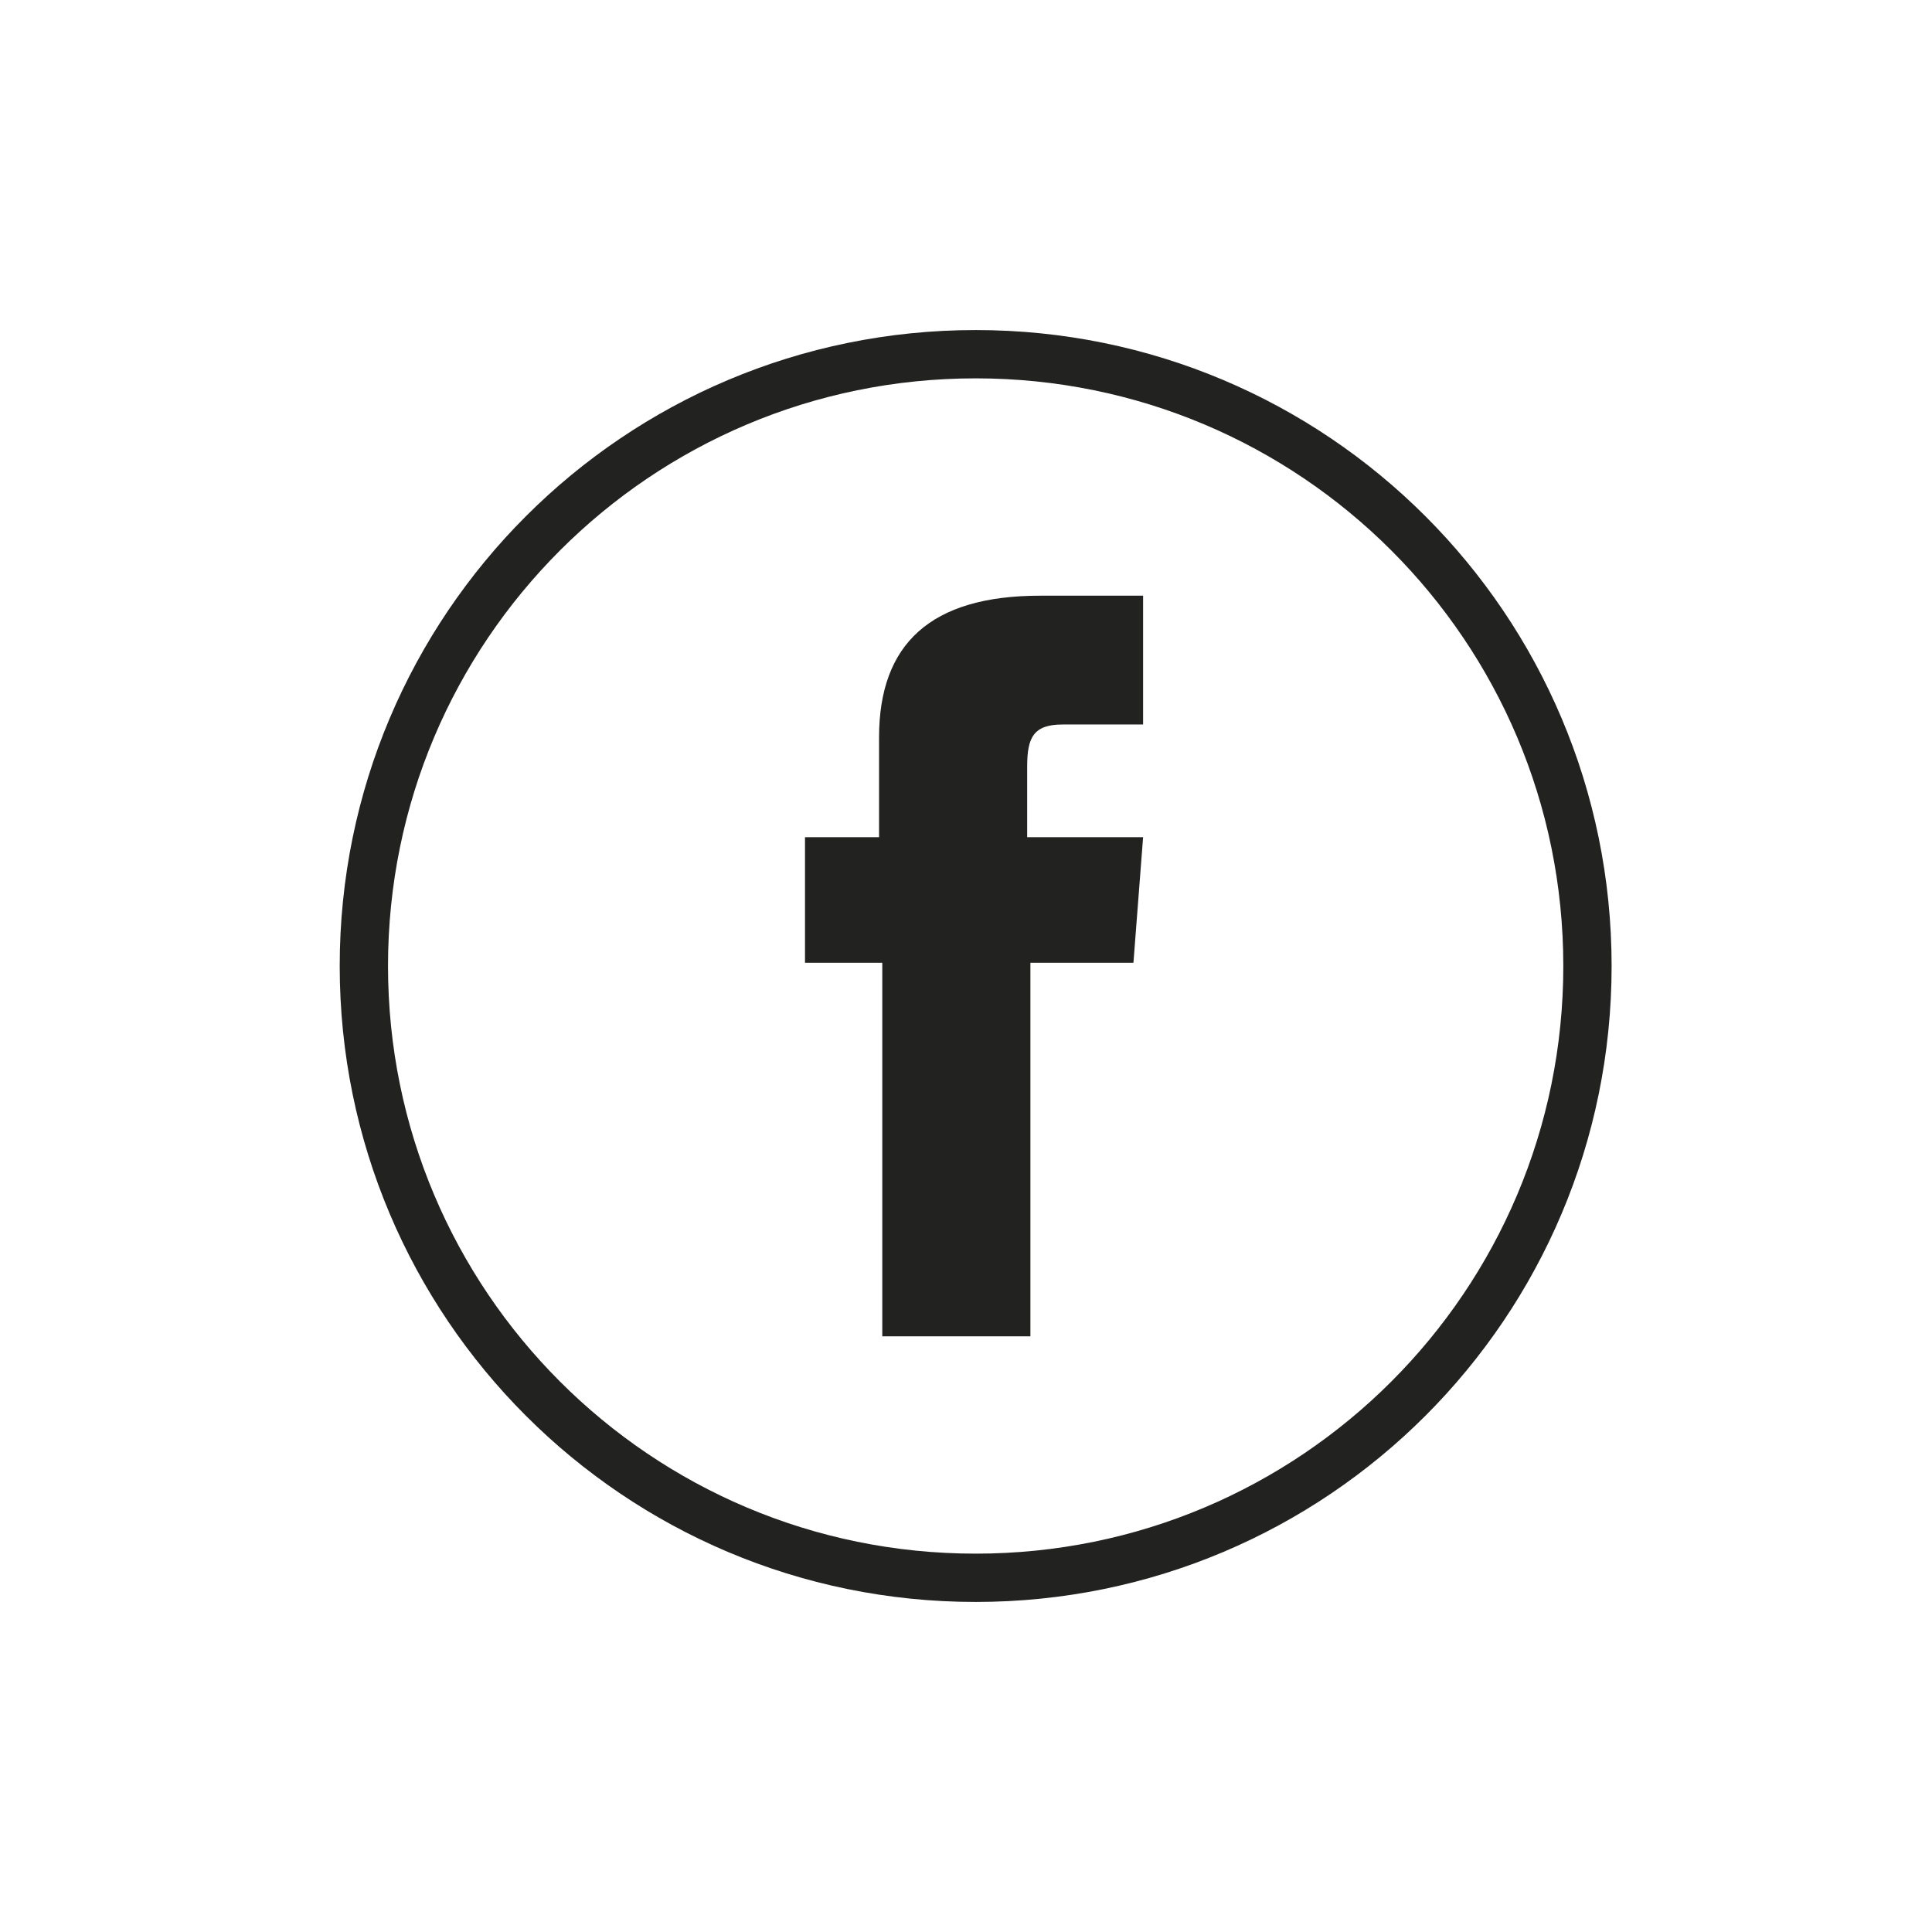 <?xml version="1.0" encoding="utf-8"?>
<!-- Generator: Adobe Illustrator 23.1.1, SVG Export Plug-In . SVG Version: 6.00 Build 0)  -->
<svg version="1.1" id="Layer_1" xmlns="http://www.w3.org/2000/svg" xmlns:xlink="http://www.w3.org/1999/xlink" x="0px" y="0px"
	 viewBox="0 0 60 60" style="enable-background:new 0 0 60 60;" xml:space="preserve">
<style type="text/css">
	.st0{fill:none;stroke:#222221;stroke-width:1.5;stroke-miterlimit:10;}
	.st1{fill:#222221;}
</style>
<g id="XMLID_2080_">
	<path id="XMLID_2082_" class="st0" d="M30.3,49L30.3,49c-10.5,0-19-8.5-19-19v0c0-10.5,8.5-19,19-19h0c10.5,0,19,8.5,19,19v0
		C49.3,40.5,40.8,49,30.3,49z"/>
	<path id="XMLID_2081_" class="st1" d="M27.4,41.5h4.6V29.9h3.2l0.3-3.9h-3.6c0,0,0-1.5,0-2.2c0-0.9,0.2-1.3,1.1-1.3
		c0.7,0,2.5,0,2.5,0v-4c0,0-2.6,0-3.2,0c-3.4,0-5,1.5-5,4.4c0,2.5,0,3.1,0,3.1H25v3.9h2.4V41.5z"/>
</g>
</svg>
